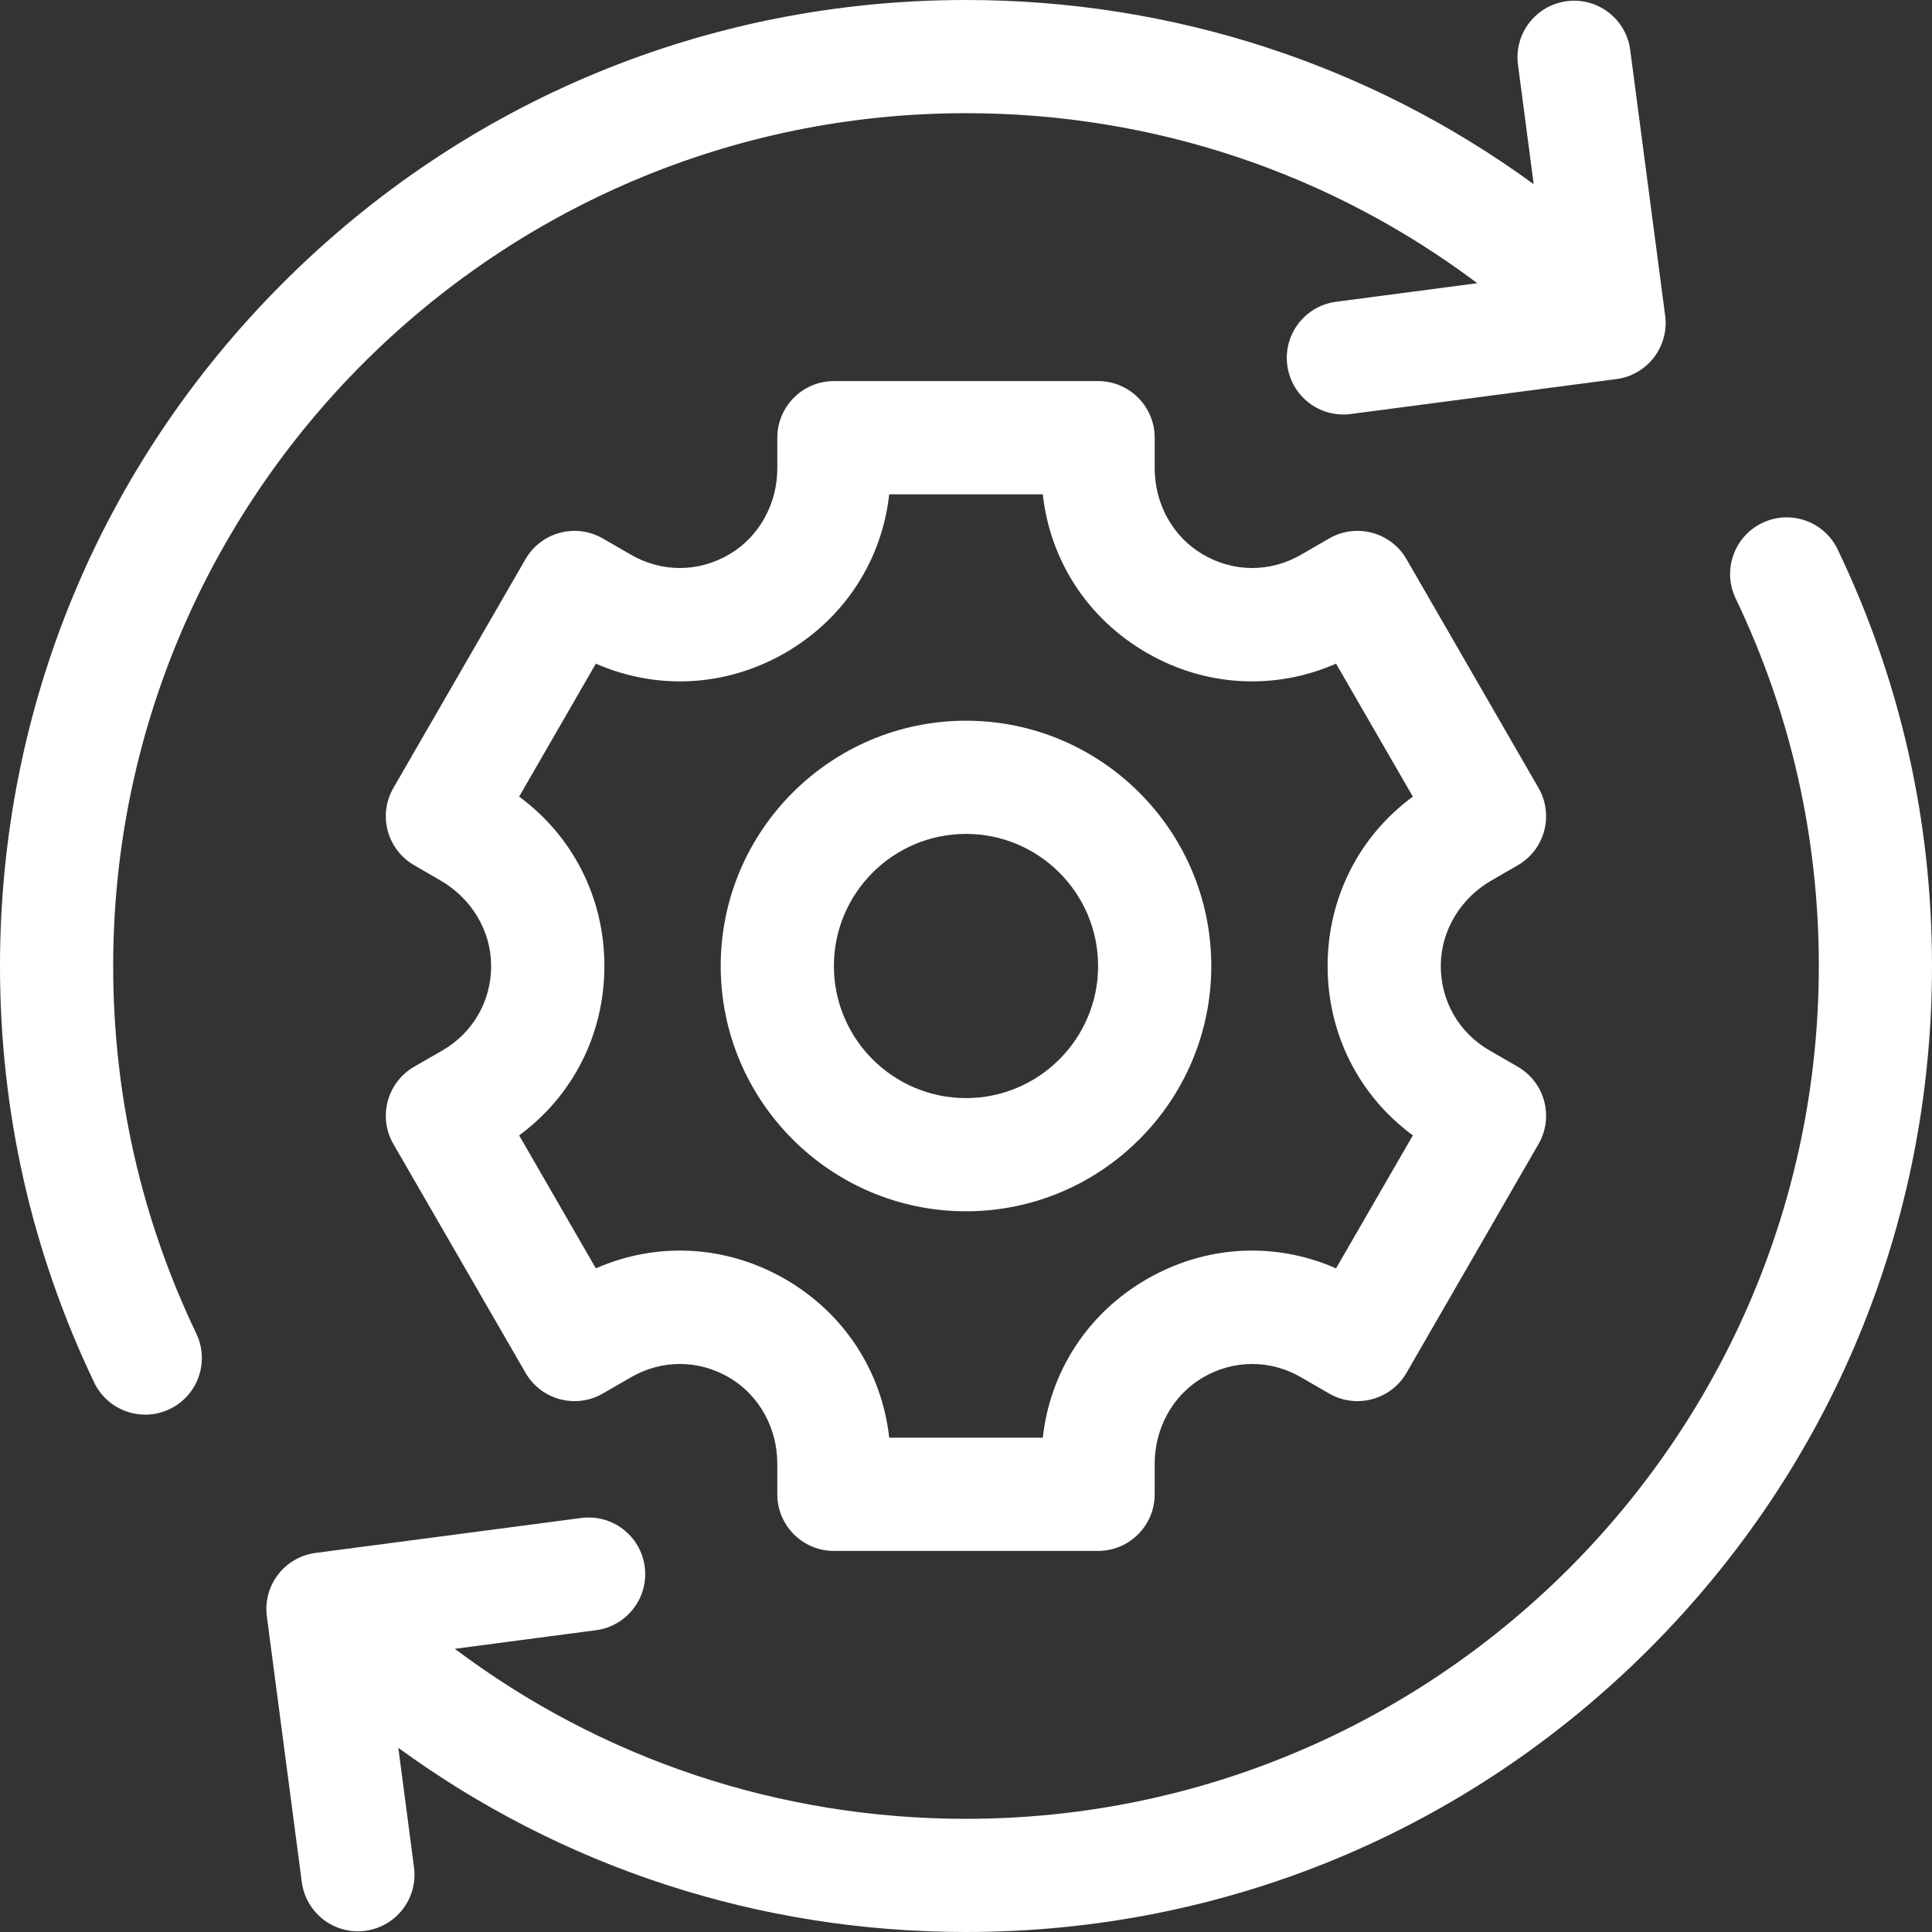 <svg width="24" height="24" viewBox="0 0 24 24" fill="none" xmlns="http://www.w3.org/2000/svg">
<rect x="0" y="0" width="24" height="24" fill="#333333" stroke="none"/>
<g clip-path="url(#clip0_1566_755)">
<path d="M2.439 16.567C1.754 15.135 1.406 13.598 1.406 12C1.406 6.159 6.159 1.406 12 1.406C14.321 1.406 16.528 2.148 18.351 3.518L16.596 3.749C16.211 3.8 15.94 4.153 15.991 4.538C16.042 4.923 16.395 5.194 16.78 5.143L20.08 4.709C20.465 4.658 20.736 4.305 20.685 3.92L20.251 0.62C20.2 0.235 19.847 -0.036 19.462 0.015H19.462C19.077 0.066 18.806 0.419 18.857 0.804L19.052 2.288C17.015 0.802 14.569 0 12 0C8.795 0 5.781 1.248 3.515 3.515C1.248 5.781 0 8.795 0 12C0 13.81 0.394 15.551 1.17 17.174C1.338 17.524 1.758 17.672 2.108 17.504C2.458 17.337 2.606 16.917 2.439 16.567Z" fill="white"/>
<path d="M22.829 6.827C22.662 6.476 22.242 6.328 21.892 6.496C21.542 6.663 21.393 7.083 21.561 7.434C22.246 8.865 22.594 10.402 22.594 12C22.594 17.841 17.841 22.594 12 22.594C9.679 22.594 7.473 21.852 5.65 20.482L7.404 20.251C7.788 20.2 8.06 19.847 8.009 19.462C7.958 19.077 7.605 18.806 7.22 18.857L3.92 19.291C3.535 19.342 3.264 19.695 3.315 20.08L3.749 23.38C3.8 23.765 4.153 24.036 4.538 23.985C4.923 23.934 5.194 23.581 5.143 23.196L4.948 21.712C6.985 23.198 9.43 24 12 24C15.205 24 18.219 22.752 20.485 20.485C22.752 18.219 24 15.205 24 12C24 10.19 23.606 8.449 22.829 6.827Z" fill="white"/>
<path d="M18.525 10.939L18.855 10.748C19.191 10.554 19.306 10.124 19.112 9.788L17.472 6.946C17.278 6.61 16.848 6.495 16.511 6.689L16.16 6.892C15.777 7.113 15.318 7.111 14.937 6.884C14.563 6.663 14.344 6.252 14.344 5.818V5.438C14.344 5.049 14.029 4.734 13.64 4.734H10.359C9.971 4.734 9.656 5.049 9.656 5.438V5.818C9.656 6.252 9.437 6.663 9.063 6.884C8.682 7.111 8.223 7.113 7.84 6.892L7.488 6.689C7.152 6.495 6.722 6.61 6.528 6.946L4.887 9.788C4.693 10.124 4.808 10.554 5.145 10.748L5.474 10.939C5.85 11.156 6.096 11.552 6.101 11.985C6.106 12.429 5.879 12.827 5.496 13.049L5.145 13.251C4.808 13.446 4.693 13.876 4.887 14.212L6.528 17.053C6.722 17.39 7.152 17.505 7.488 17.311L7.84 17.108C8.223 16.887 8.681 16.889 9.063 17.115C9.437 17.337 9.656 17.748 9.656 18.182V18.562C9.656 18.951 9.971 19.266 10.359 19.266H13.64C14.029 19.266 14.344 18.951 14.344 18.562V18.182C14.344 17.748 14.563 17.337 14.936 17.116C15.318 16.889 15.777 16.887 16.16 17.108L16.511 17.311C16.848 17.505 17.278 17.39 17.472 17.054L19.112 14.212C19.306 13.876 19.191 13.446 18.855 13.252L18.504 13.049C18.12 12.828 17.893 12.429 17.898 11.986C17.903 11.552 18.149 11.156 18.525 10.939ZM17.551 14.104L16.597 15.756C15.838 15.422 14.978 15.467 14.246 15.89C13.513 16.313 13.045 17.035 12.954 17.859H11.046C10.955 17.035 10.486 16.313 9.754 15.89C9.021 15.467 8.162 15.422 7.402 15.756L6.449 14.104C7.117 13.613 7.508 12.846 7.508 12C7.508 11.154 7.117 10.387 6.449 9.896L7.402 8.244C8.162 8.577 9.021 8.533 9.754 8.11C10.486 7.687 10.955 6.965 11.046 6.141H12.954C13.045 6.965 13.513 7.687 14.246 8.11C14.978 8.533 15.838 8.577 16.597 8.244L17.551 9.896C16.883 10.387 16.492 11.154 16.492 12C16.492 12.846 16.883 13.613 17.551 14.104Z" fill="white"/>
<path d="M12 8.953C10.32 8.953 8.953 10.32 8.953 12C8.953 13.68 10.32 15.047 12 15.047C13.68 15.047 15.047 13.68 15.047 12C15.047 10.32 13.68 8.953 12 8.953ZM12 13.641C11.095 13.641 10.359 12.905 10.359 12C10.359 11.095 11.095 10.359 12 10.359C12.905 10.359 13.641 11.095 13.641 12C13.641 12.905 12.905 13.641 12 13.641Z" fill="white"/>
</g>
<defs>
<clipPath id="clip0_1566_755">
<rect width="24" height="24" fill="white"/>
</clipPath>
</defs>
</svg>
